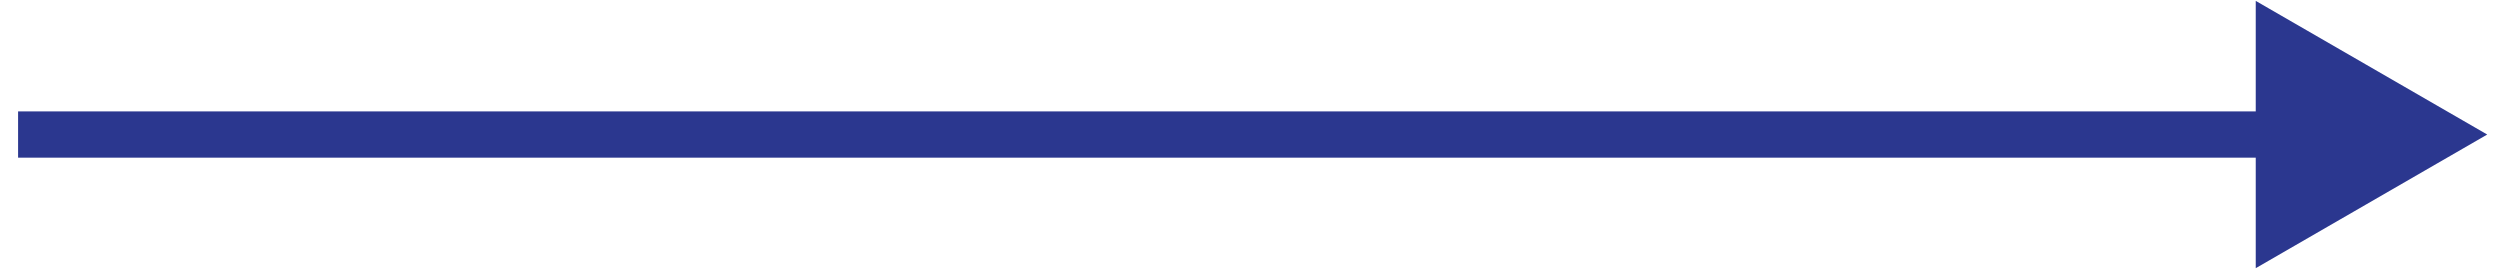 <svg xmlns="http://www.w3.org/2000/svg" width="81" height="9" viewBox="0 0 81 9" fill="none"><path d="M80.586 4.359L73.086 0.029V8.689L80.586 4.359ZM0.586 5.109H73.836V3.609H0.586V5.109Z" fill="#2B378F"></path></svg>